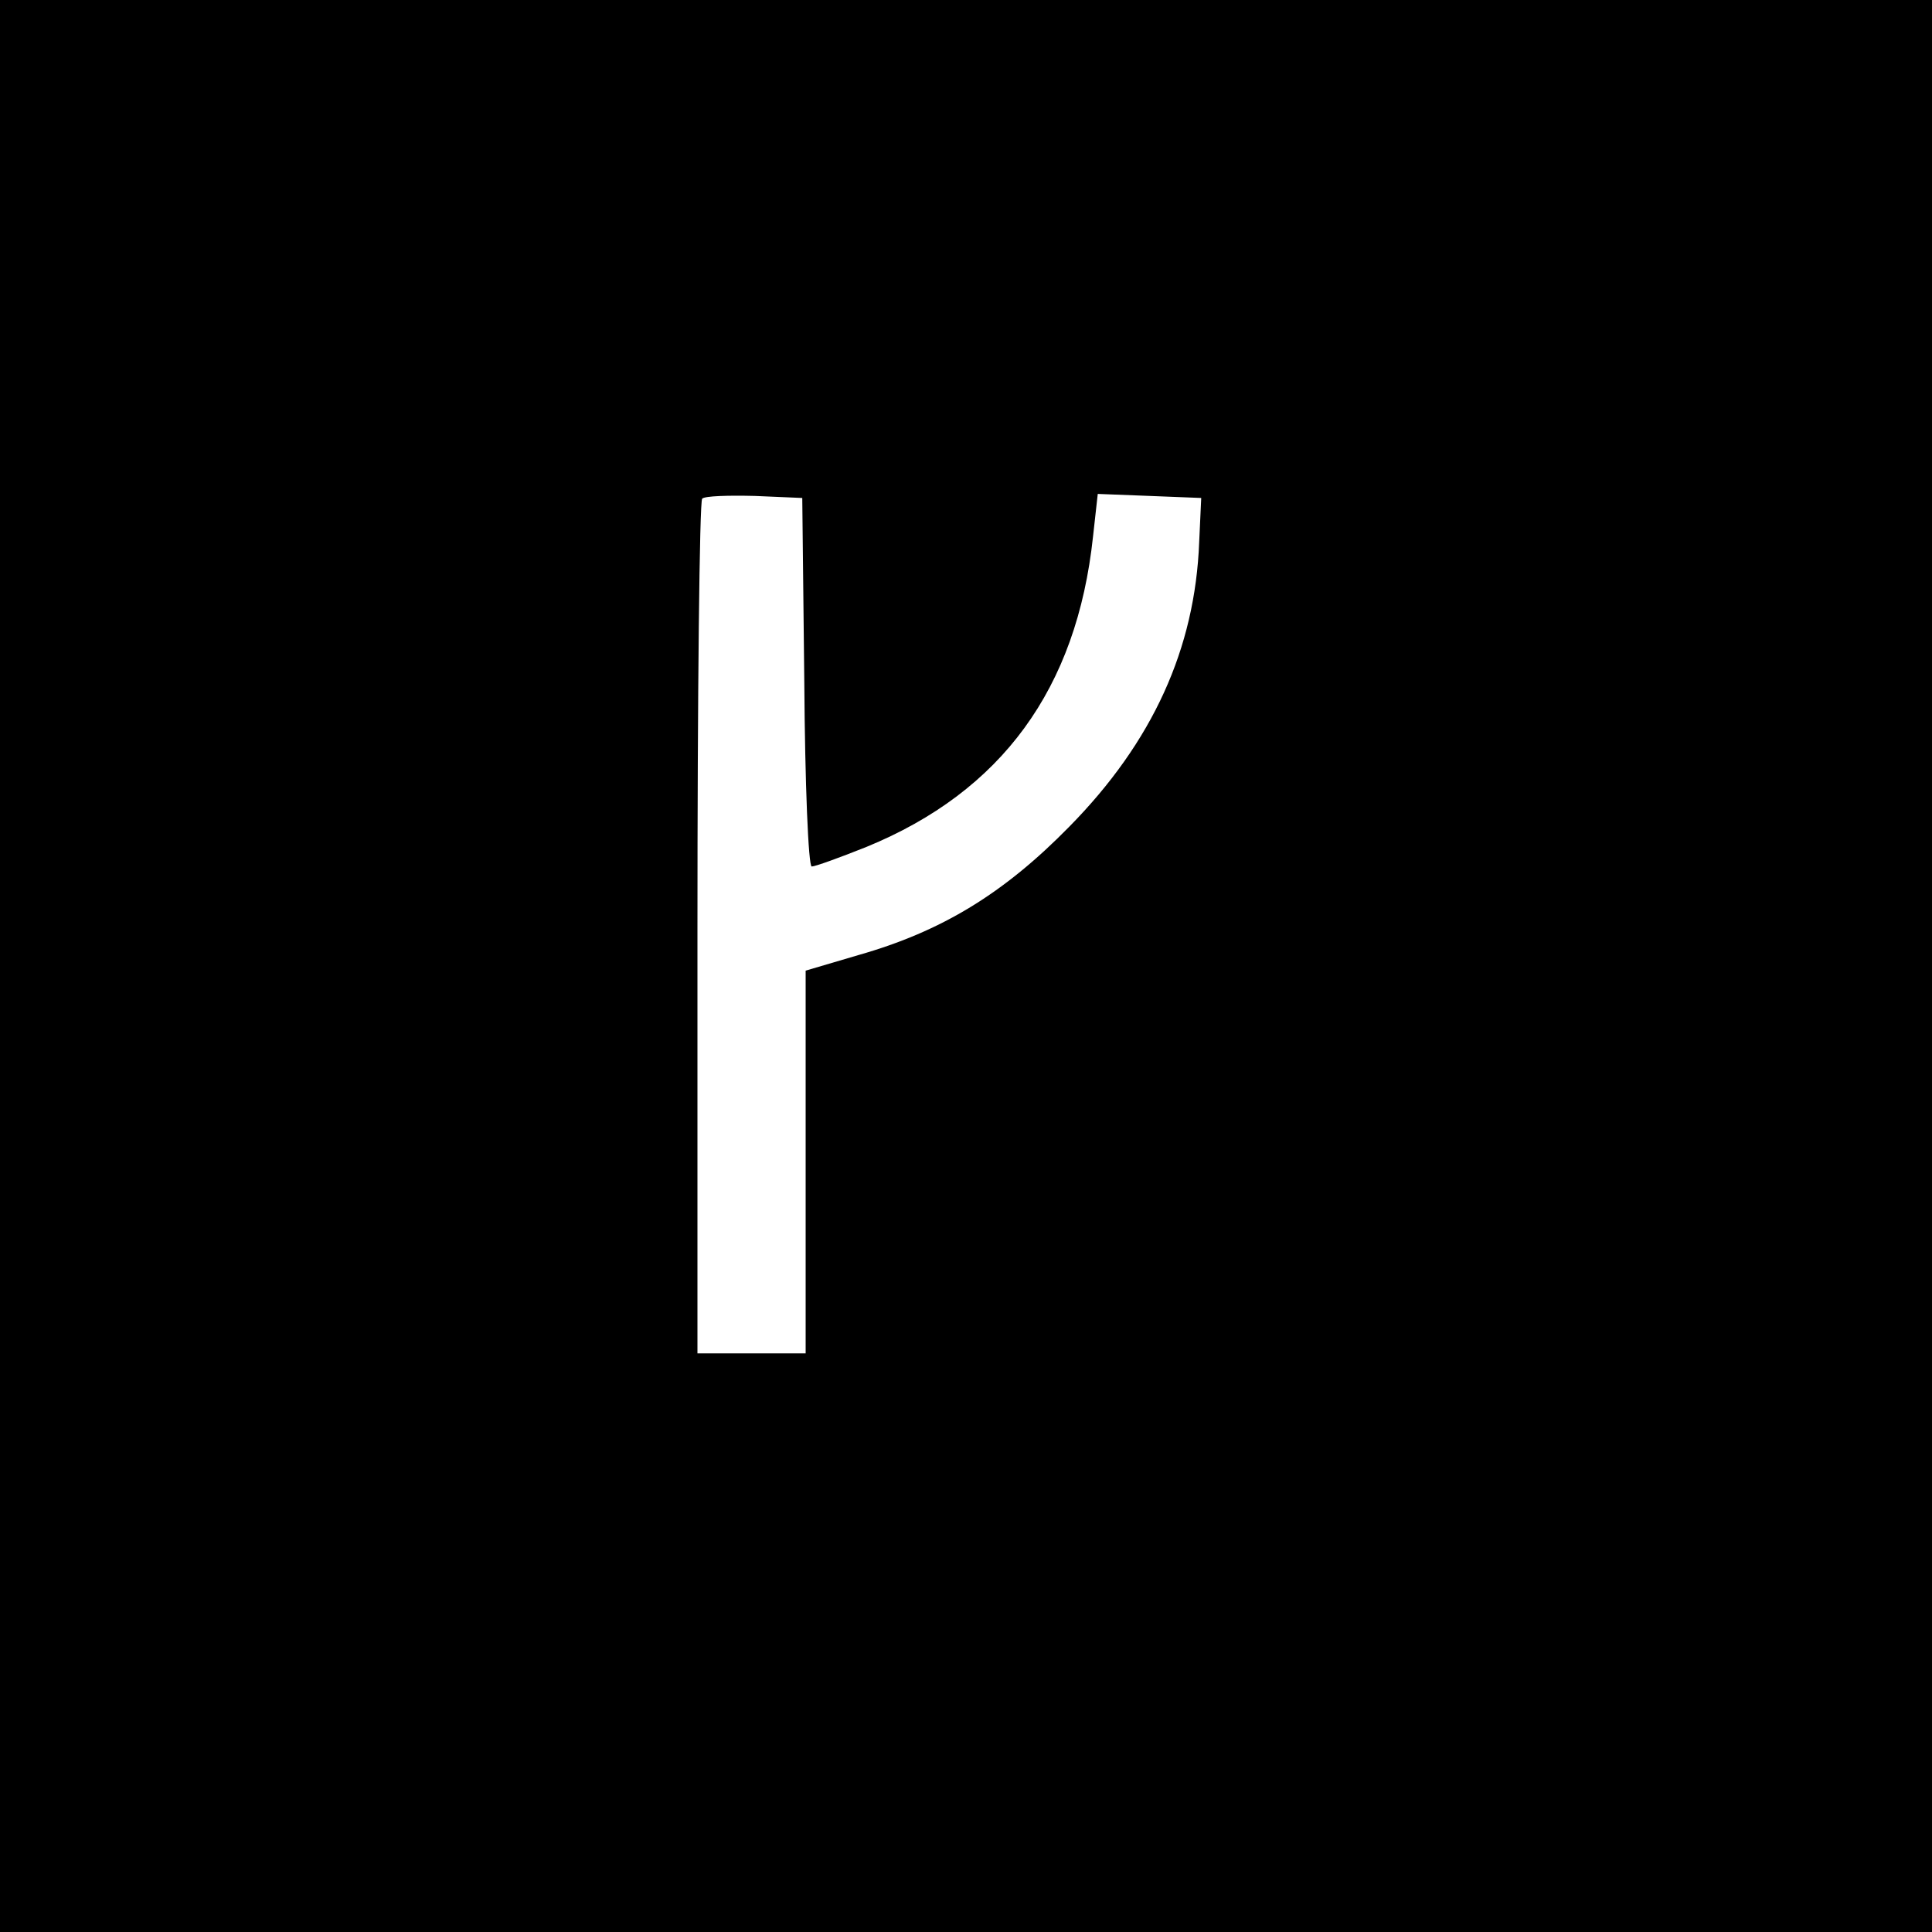 <svg xmlns="http://www.w3.org/2000/svg" viewBox="0 0 100 100">
	<rect width="100" height="100" fill="black"/>
	<g transform="translate(20,90) scale(0.035,-0.035)" fill="white">
		<path d="M618 1563 c1 -150 6 -273 11 -273 5 0 41 13 81 29 200 82 311 234 335 459 l7 63 77 -3 76 -3 -3 -65 c-6 -158 -69 -296 -192 -421 -97 -99 -189 -155 -312 -190 l-78 -23 0 -283 0 -283 -80 0 -80 0 0 628 c0 346 3 632 7 636 4 4 39 5 78 4 l70 -3 3 -272z" />
	</g>
</svg> 